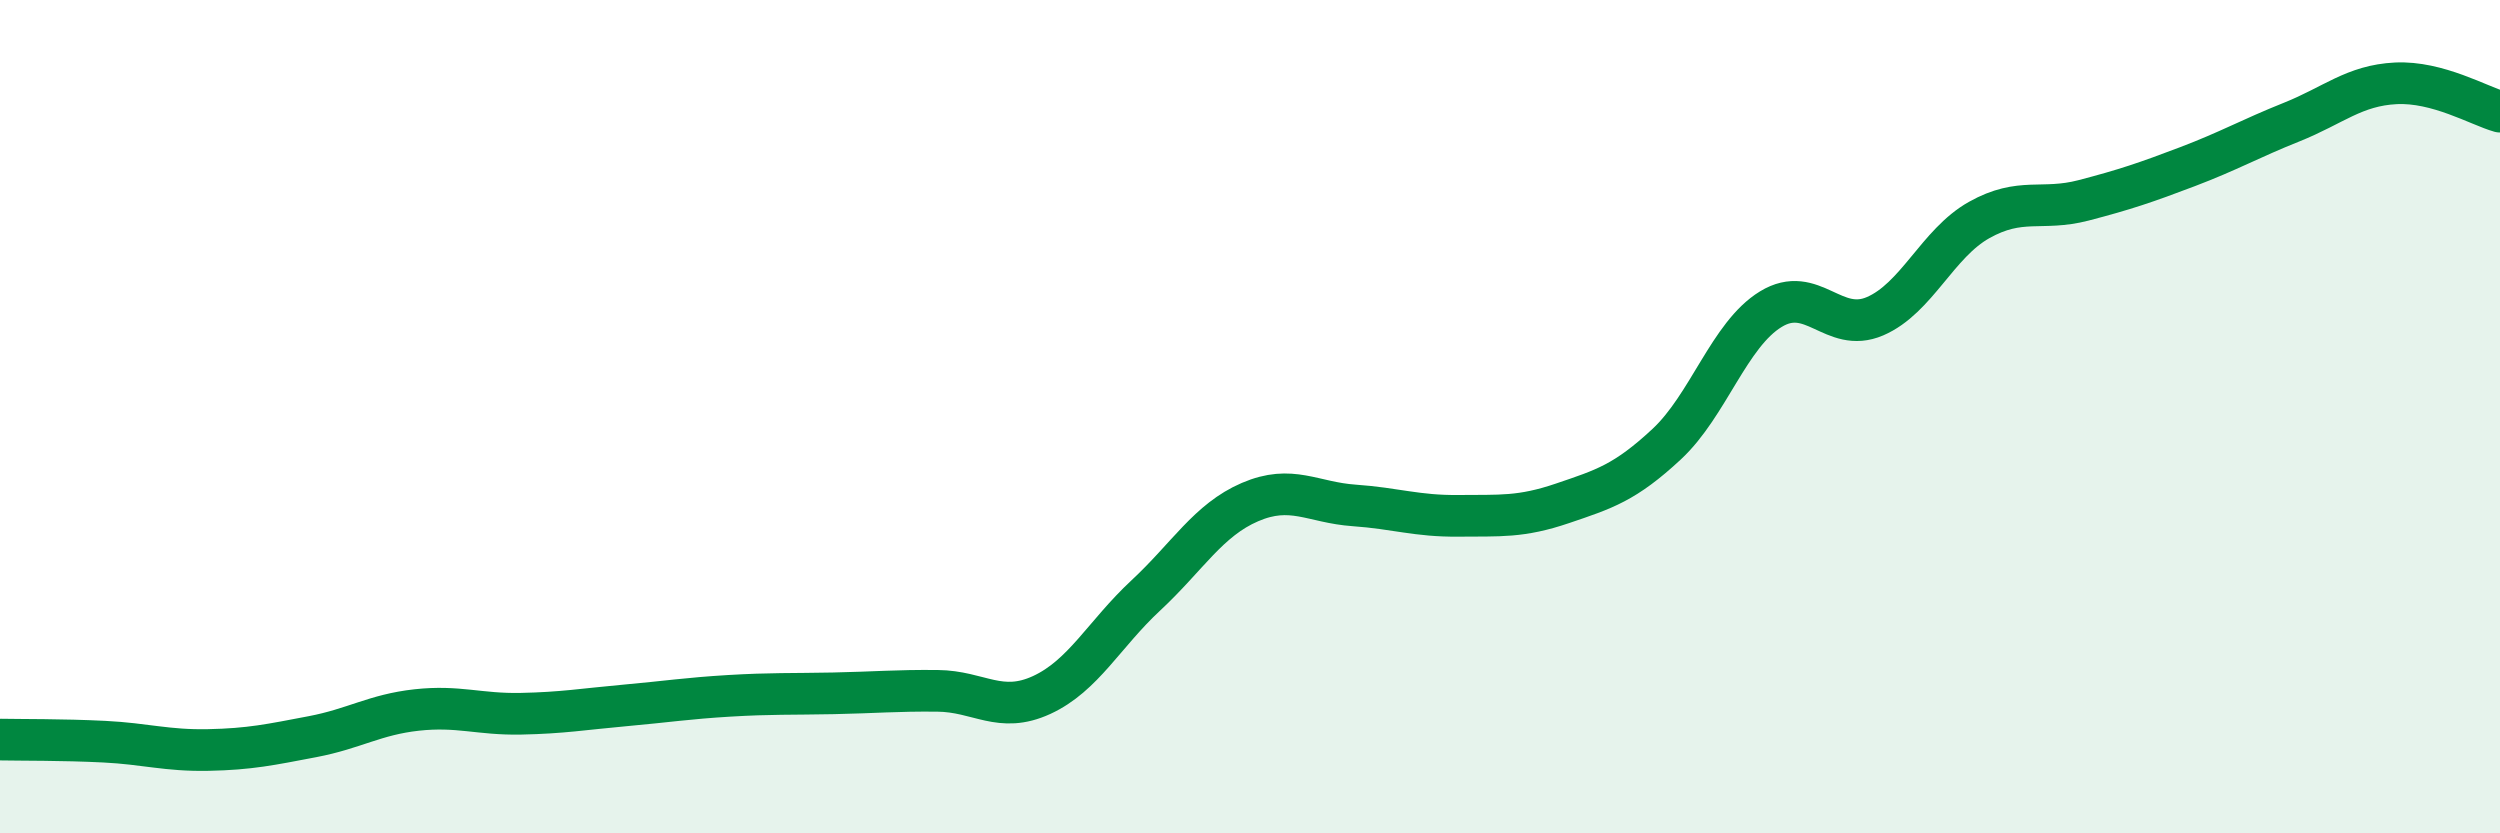 
    <svg width="60" height="20" viewBox="0 0 60 20" xmlns="http://www.w3.org/2000/svg">
      <path
        d="M 0,17.75 C 0.5,17.76 1.5,17.75 2.5,17.8 C 3.5,17.85 4,18.02 5,18 C 6,17.98 6.5,17.87 7.5,17.68 C 8.5,17.49 9,17.15 10,17.04 C 11,16.93 11.5,17.15 12.5,17.13 C 13.5,17.11 14,17.02 15,16.93 C 16,16.84 16.5,16.76 17.5,16.7 C 18.5,16.64 19,16.66 20,16.64 C 21,16.62 21.5,16.57 22.5,16.58 C 23.5,16.59 24,17.14 25,16.68 C 26,16.22 26.5,15.22 27.5,14.29 C 28.5,13.36 29,12.48 30,12.05 C 31,11.62 31.5,12.06 32.5,12.13 C 33.5,12.2 34,12.39 35,12.38 C 36,12.37 36.5,12.42 37.5,12.08 C 38.5,11.74 39,11.59 40,10.66 C 41,9.73 41.5,8.03 42.5,7.42 C 43.5,6.81 44,8.02 45,7.59 C 46,7.16 46.5,5.84 47.5,5.28 C 48.5,4.72 49,5.07 50,4.81 C 51,4.55 51.5,4.38 52.5,4 C 53.5,3.62 54,3.33 55,2.93 C 56,2.53 56.5,2.05 57.5,2 C 58.5,1.95 59.5,2.54 60,2.68L60 20L0 20Z"
        fill="#008740"
        opacity="0.1"
        stroke-linecap="round"
        stroke-linejoin="round"
      />
      <path
        d="M 0,17.75 C 0.5,17.76 1.5,17.75 2.5,17.8 C 3.5,17.85 4,18.02 5,18 C 6,17.98 6.5,17.87 7.5,17.68 C 8.5,17.49 9,17.15 10,17.04 C 11,16.93 11.5,17.15 12.5,17.13 C 13.5,17.11 14,17.02 15,16.93 C 16,16.84 16.5,16.76 17.5,16.7 C 18.5,16.64 19,16.66 20,16.64 C 21,16.62 21.5,16.57 22.5,16.58 C 23.5,16.59 24,17.14 25,16.68 C 26,16.22 26.5,15.22 27.5,14.29 C 28.5,13.36 29,12.48 30,12.05 C 31,11.62 31.5,12.06 32.5,12.13 C 33.5,12.2 34,12.39 35,12.38 C 36,12.37 36.5,12.42 37.5,12.08 C 38.5,11.74 39,11.59 40,10.66 C 41,9.73 41.5,8.03 42.5,7.42 C 43.5,6.81 44,8.02 45,7.59 C 46,7.16 46.5,5.84 47.5,5.28 C 48.5,4.72 49,5.07 50,4.81 C 51,4.55 51.5,4.38 52.5,4 C 53.5,3.62 54,3.33 55,2.93 C 56,2.53 56.5,2.05 57.5,2 C 58.5,1.95 59.5,2.54 60,2.68"
        stroke="#008740"
        stroke-width="1"
        fill="none"
        stroke-linecap="round"
        stroke-linejoin="round"
      />
    </svg>
  